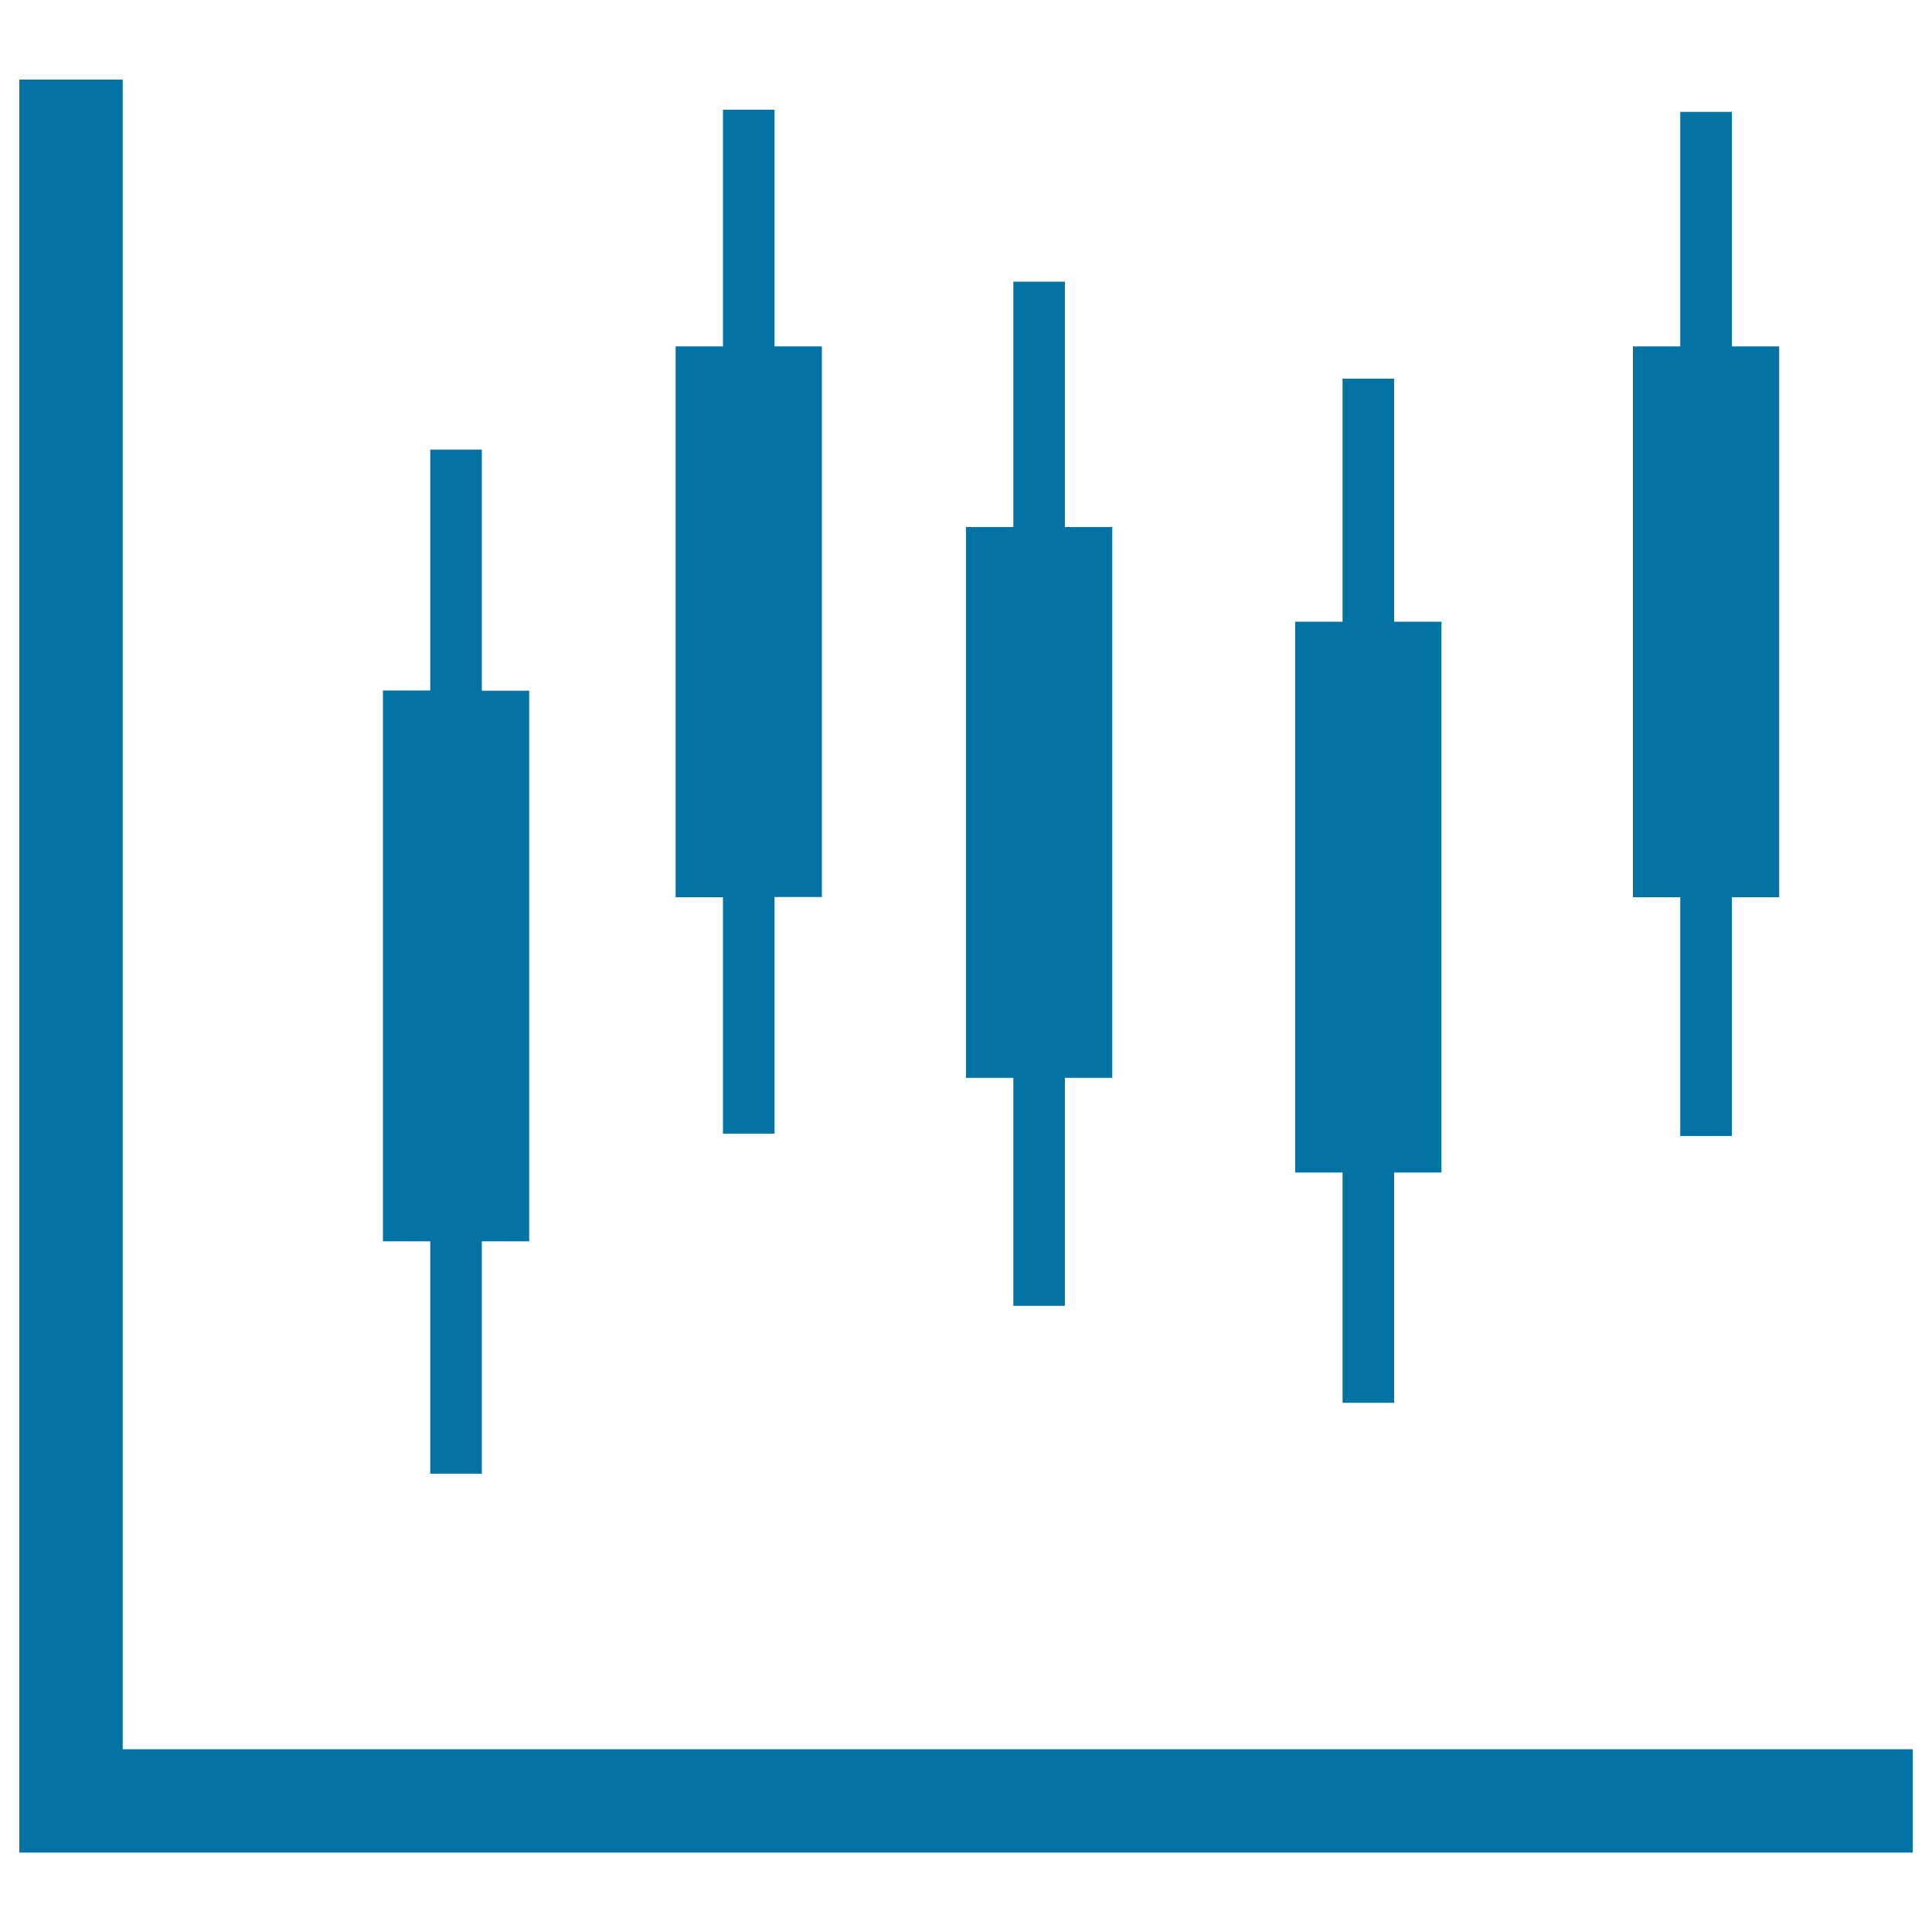 <svg xmlns="http://www.w3.org/2000/svg" viewBox="0 0 1000 1000" style="fill:#0273a2">
<title>Candlestick Chart SVG icon</title>
<g><path d="M990,905.4v53.5H10V41.2h53.5v864.2L990,905.4L990,905.4z M222.7,762.8h26.7V642.5h24.5V357.5h-24.5V232.7h-26.7v124.7h-24.5v285.1h24.5L222.7,762.8L222.7,762.8z M374.2,586.8h26.7V464.3h24.5V179.3h-24.5V56.8h-26.7v122.5h-24.5v285.1h24.5V586.8z M524.5,675.9h26.7v-118h24.5V272.8h-24.5v-127h-26.7v127H500v285.1h24.5V675.9z M694.9,726.1h26.7V606.9h24.5V321.8h-24.5V196h-26.7v125.8h-24.5v285.1h24.5V726.1z M869.7,588h26.7V464.4h24.5V179.3h-24.5V57.9h-26.7v121.4h-24.5v285.1h24.5V588z"/></g>
</svg>